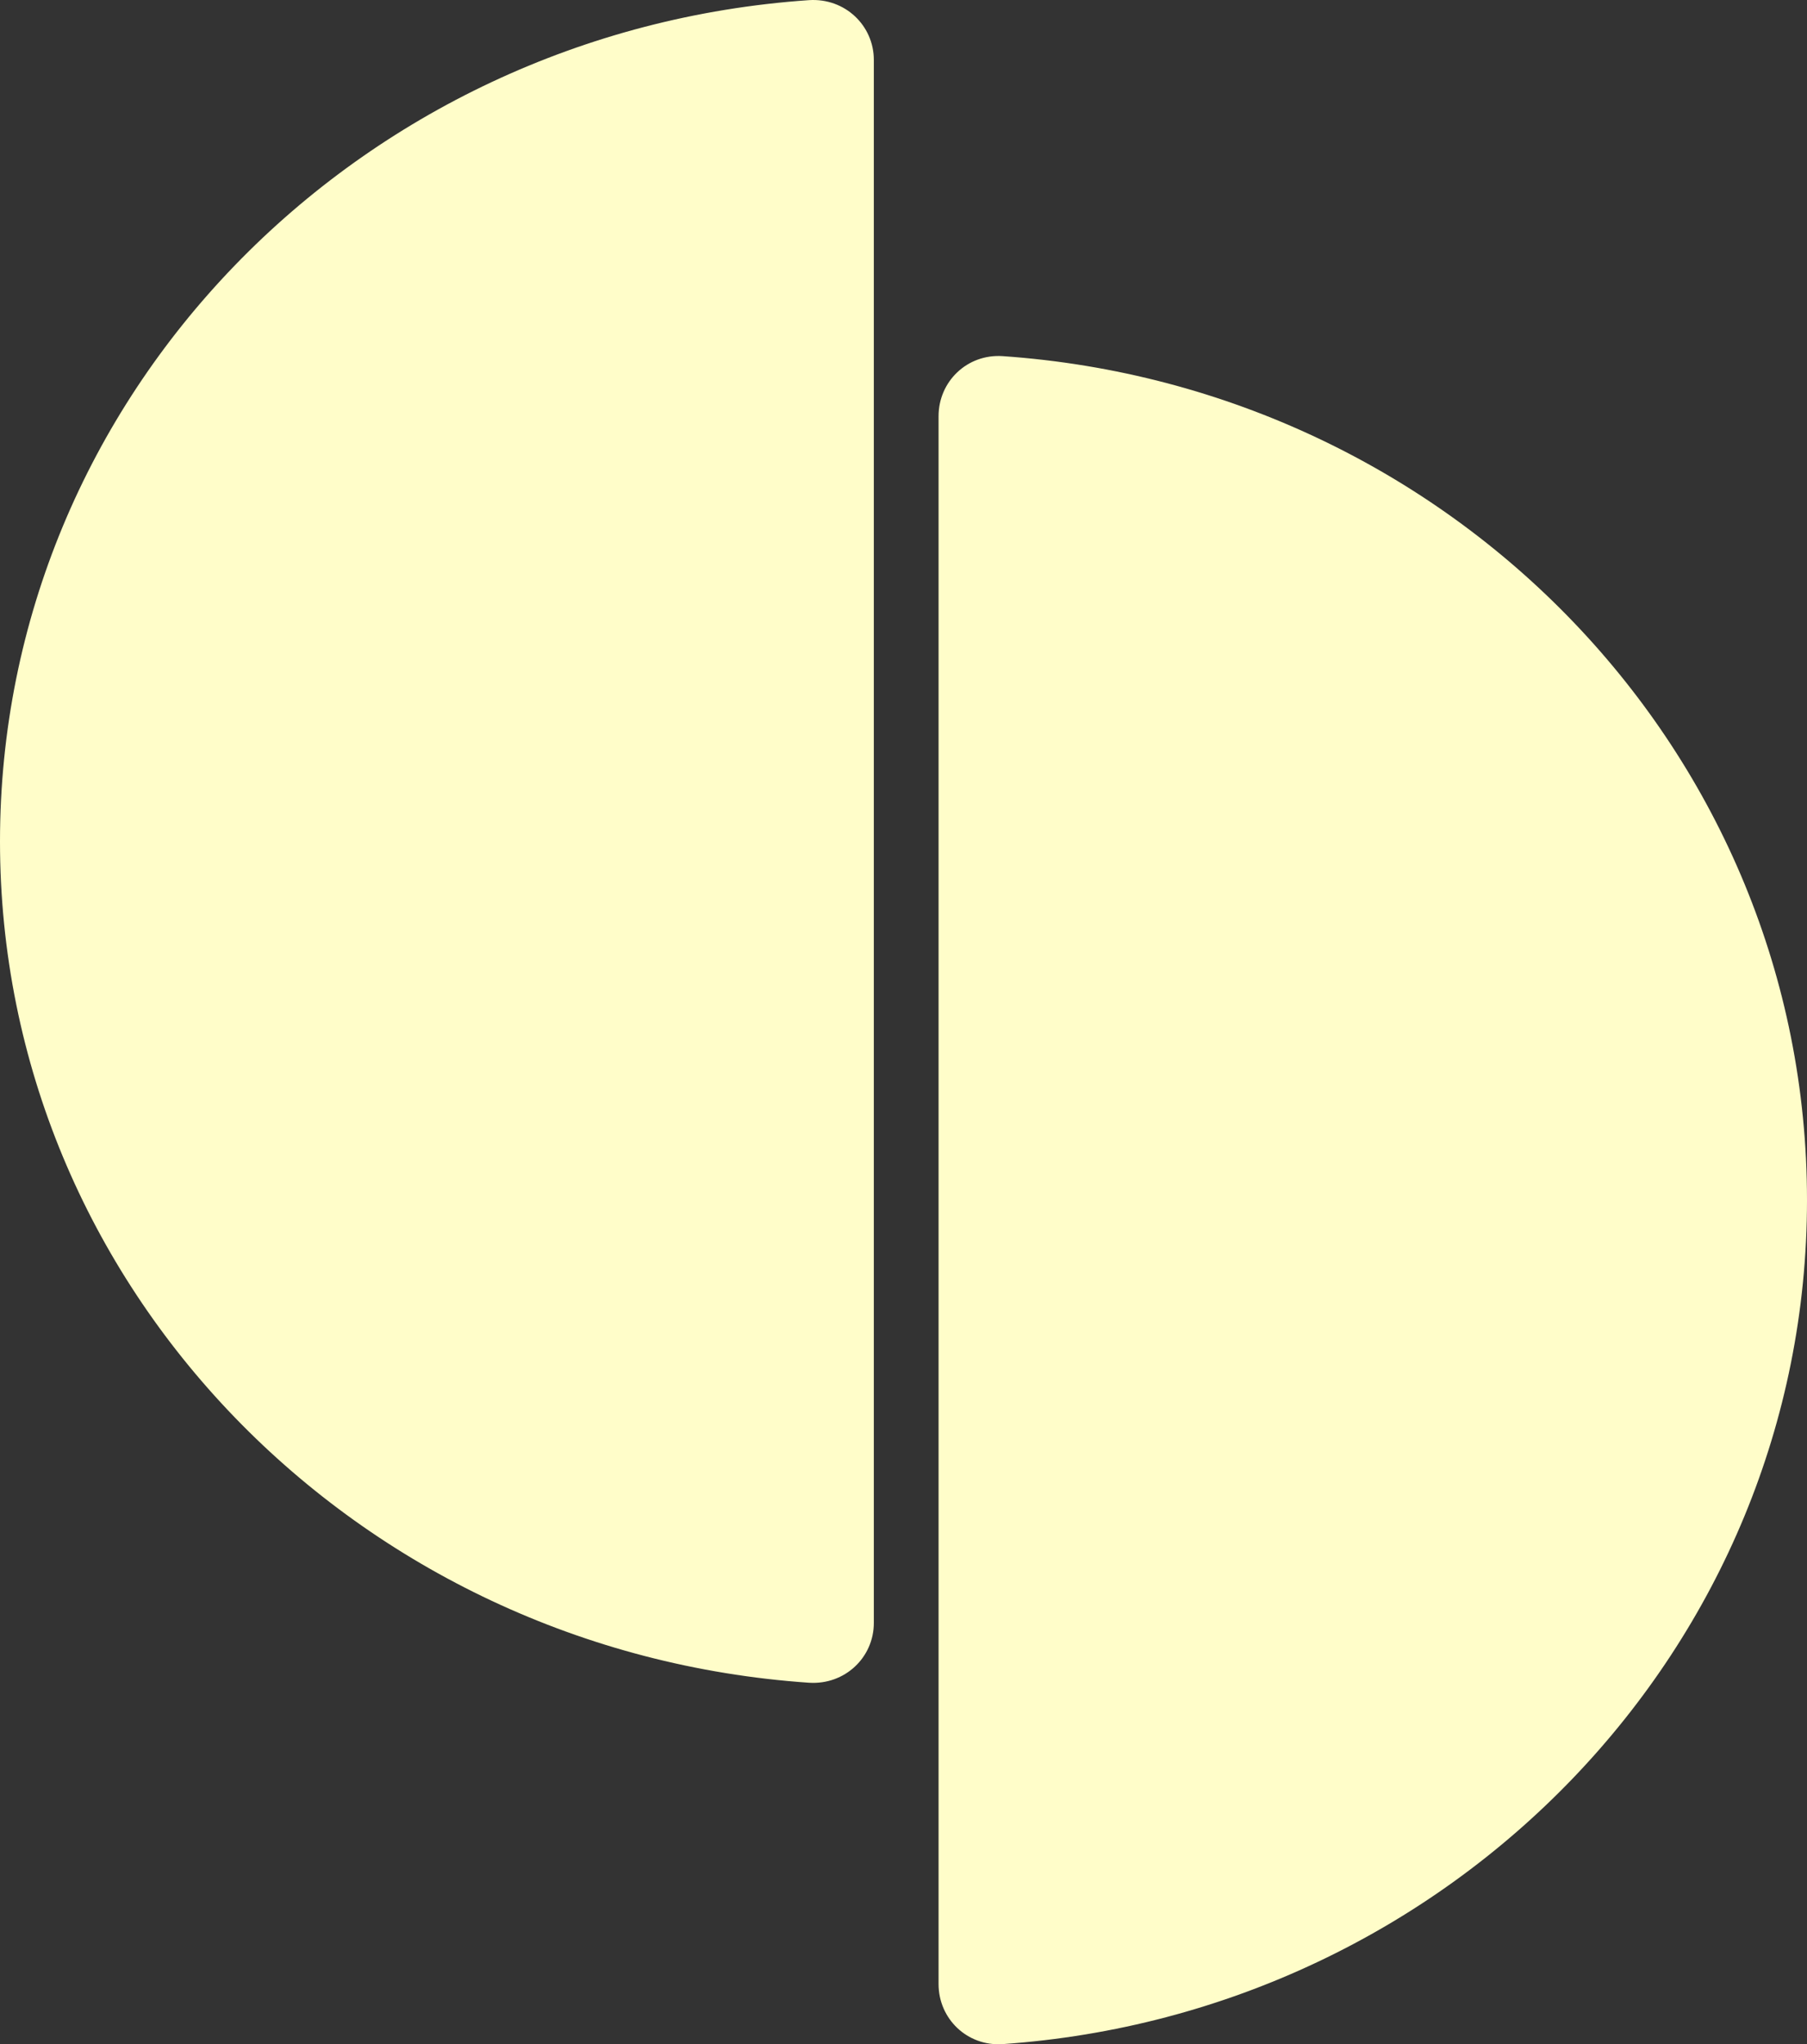 <?xml version="1.0" encoding="UTF-8"?>
<svg xmlns="http://www.w3.org/2000/svg" width="335" height="379" fill="none" viewBox="0 0 335 379">
  <rect x="0" y="0" width="335" height="379" fill="#333333" stroke="none"/>
  <path fill="#FFFDC9" fill-rule="evenodd" d="M149.984.025C66.087 5.785 0 73.425 0 156c0 82.575 66.088 150.214 149.984 155.975 6.652.427 12.016-4.694 12.016-11.095V11.12c0-6.4-5.364-11.522-12.016-11.095Zm35.879 378.95C269.117 373.196 335 305.34 335 222.5c0-82.84-65.671-150.695-149.137-156.475-6.567-.428-11.863 4.71-11.863 11.13v290.689c0 6.422 5.296 11.559 11.863 11.131Z" clip-rule="evenodd"></path>
</svg>
